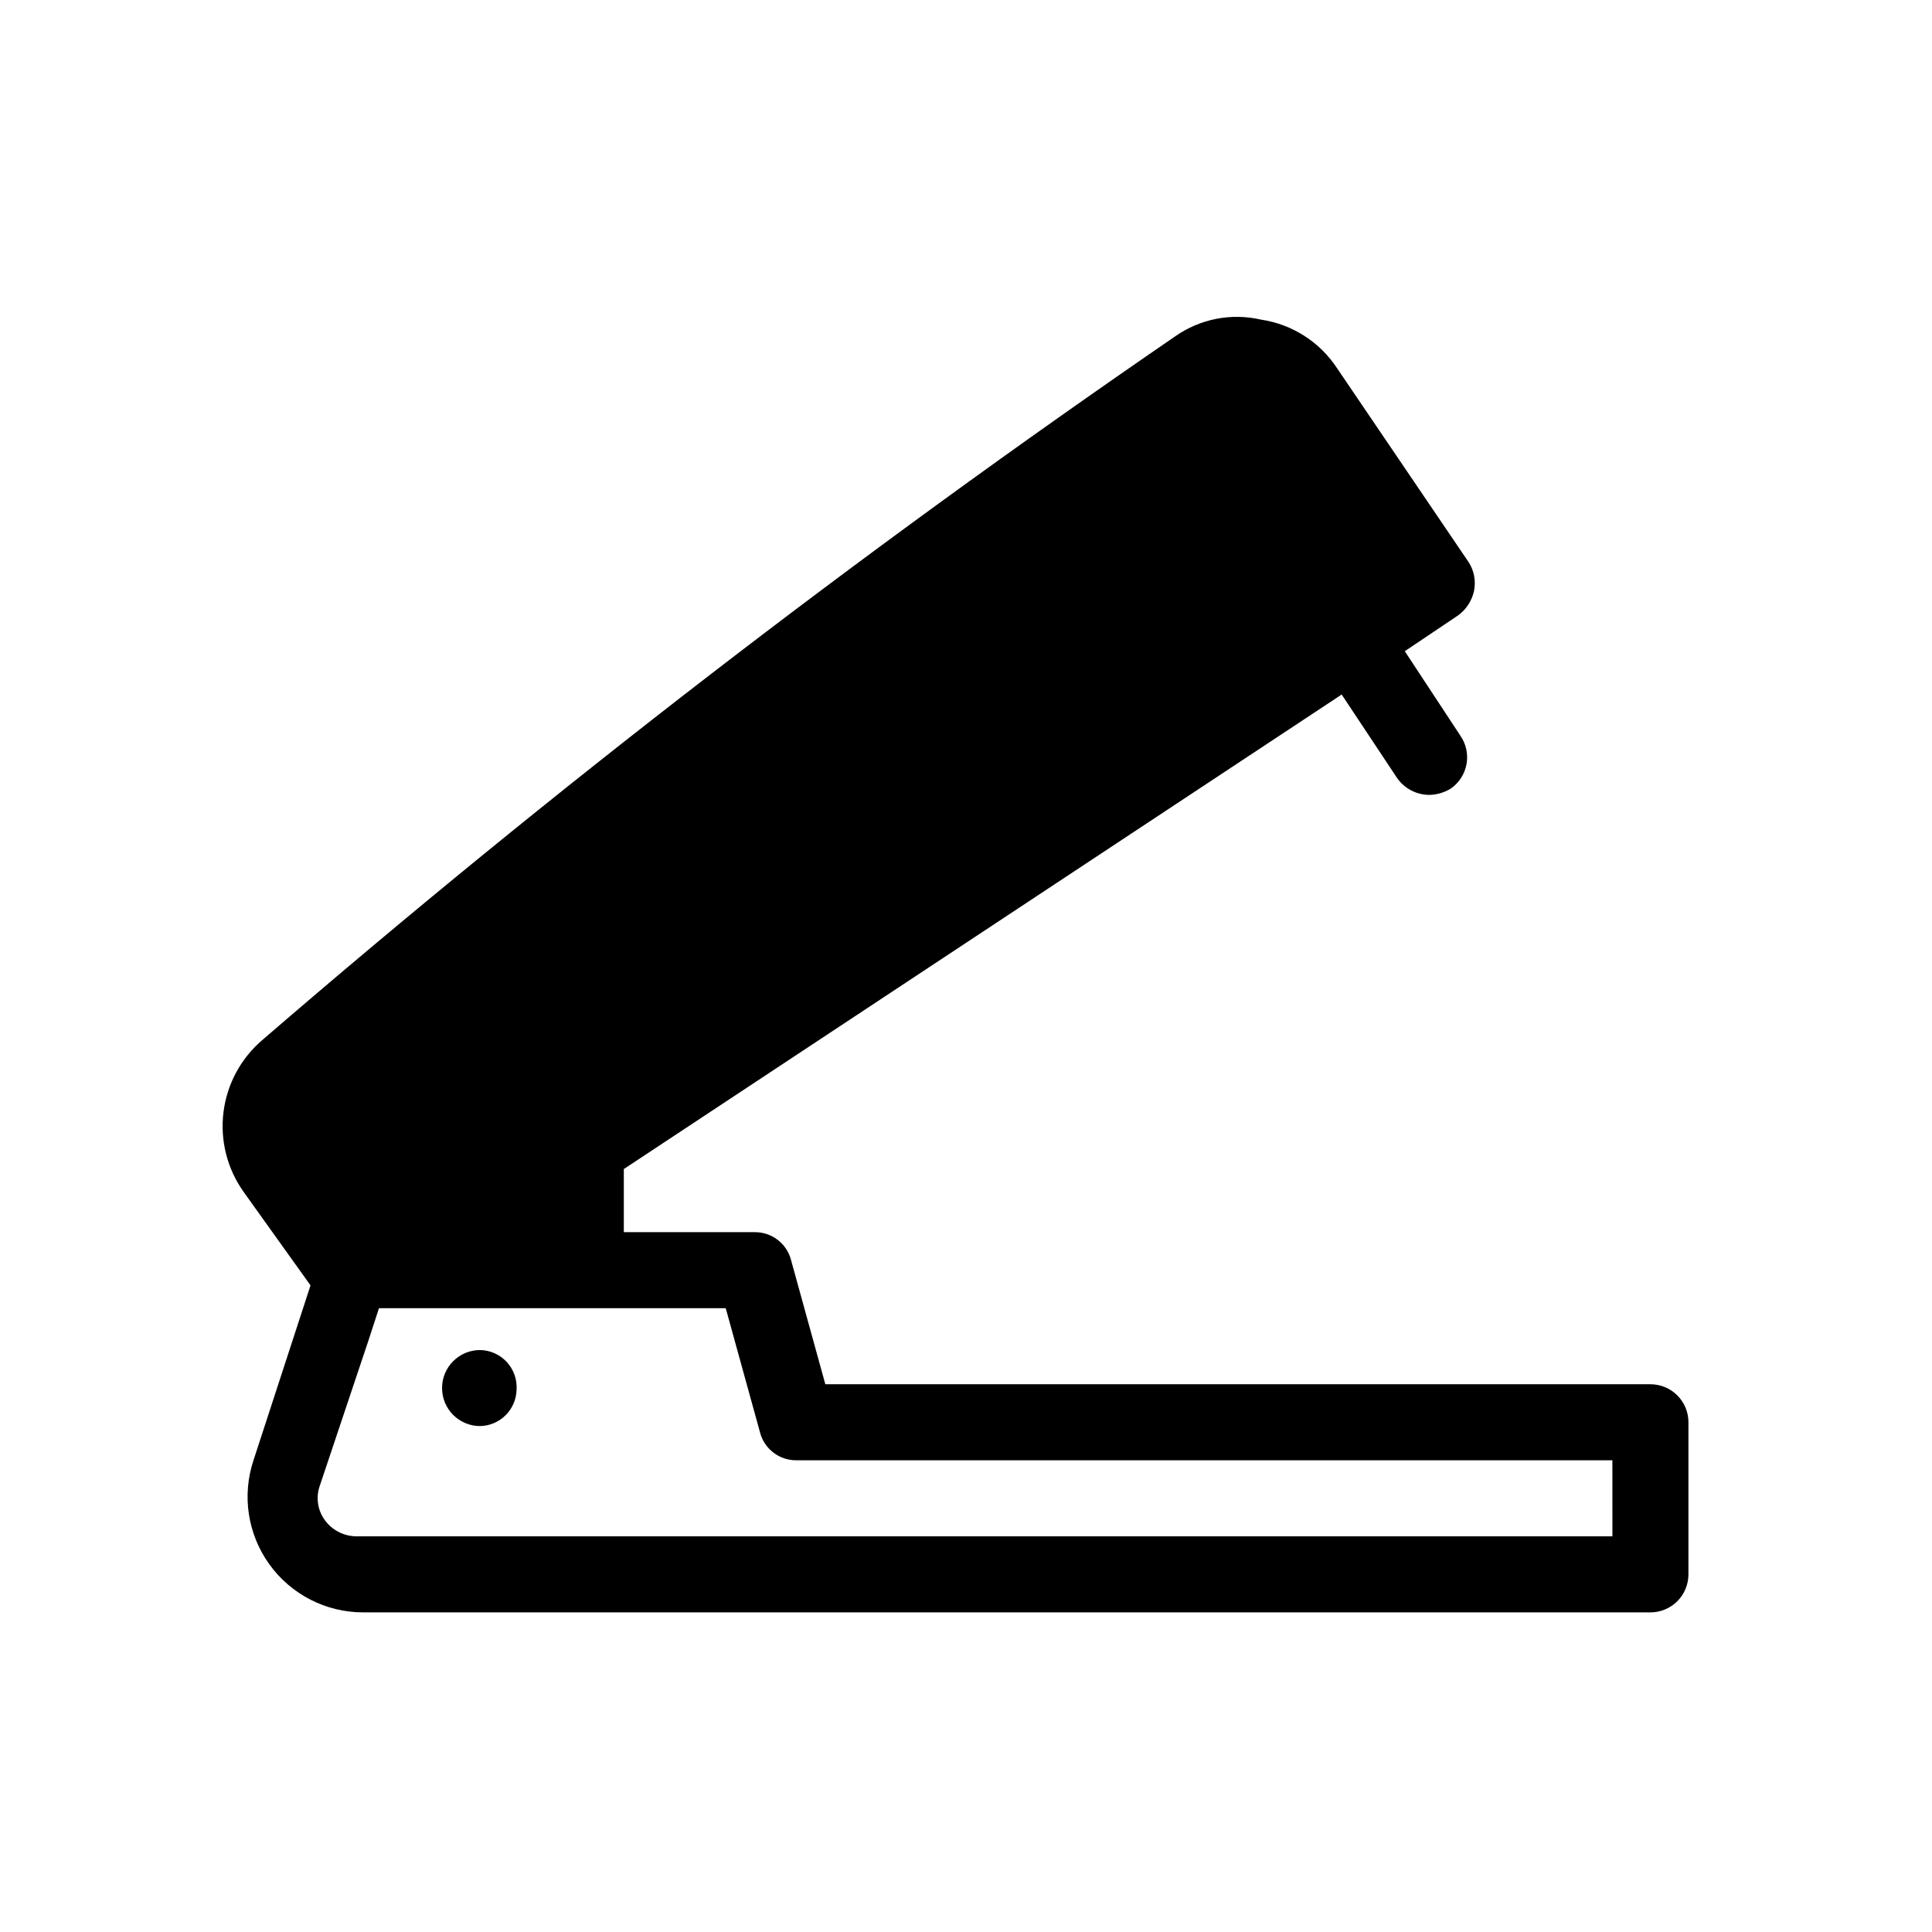 <?xml version="1.0" encoding="UTF-8"?>
<!-- Uploaded to: ICON Repo, www.svgrepo.com, Generator: ICON Repo Mixer Tools -->
<svg fill="#000000" width="800px" height="800px" version="1.1" viewBox="144 144 512 512" xmlns="http://www.w3.org/2000/svg">
 <path d="m280.9 512.25c-0.109 5.297-4.375 9.566-9.672 9.676-5.566 0-10.078-4.512-10.078-10.078 0-5.562 4.512-10.074 10.078-10.074 2.691 0.047 5.246 1.195 7.07 3.172 1.828 1.98 2.766 4.617 2.602 7.305zm310.55 8.668v40.305c0 2.672-1.062 5.234-2.949 7.125-1.891 1.887-4.453 2.949-7.125 2.949h-341.18c-9.836-0.012-19.066-4.75-24.816-12.734-5.746-7.981-7.309-18.238-4.203-27.57l15.113-46.352-17.734-24.785c-4.359-6.129-6.262-13.672-5.328-21.133 0.93-7.465 4.633-14.305 10.367-19.172 77.109-66.551 157.84-128.78 241.83-186.41 6.613-4.648 14.895-6.262 22.773-4.434 8.25 1.227 15.582 5.918 20.152 12.898l34.863 51.387c1.457 2.269 1.961 5.019 1.41 7.66-0.578 2.594-2.082 4.887-4.234 6.449l-14.105 9.473 14.711 22.367c1.543 2.211 2.133 4.949 1.641 7.602-0.492 2.648-2.027 4.992-4.258 6.504-1.711 1.016-3.656 1.574-5.644 1.613-3.371-0.031-6.519-1.68-8.465-4.434l-14.711-22.168-190.24 125.75v16.727h34.664c4.559-0.047 8.555 3.035 9.672 7.457l9.066 32.848h218.66c2.672 0 5.234 1.062 7.125 2.953 1.887 1.887 2.949 4.453 2.949 7.125zm-20.152 10.074h-216.23c-4.559 0.047-8.559-3.035-9.672-7.457l-9.07-32.848h-91.895l-2.82 8.664-12.898 38.492c-1.047 3.07-0.52 6.461 1.41 9.07 1.945 2.621 5 4.184 8.262 4.231h332.92z"/>
</svg>
